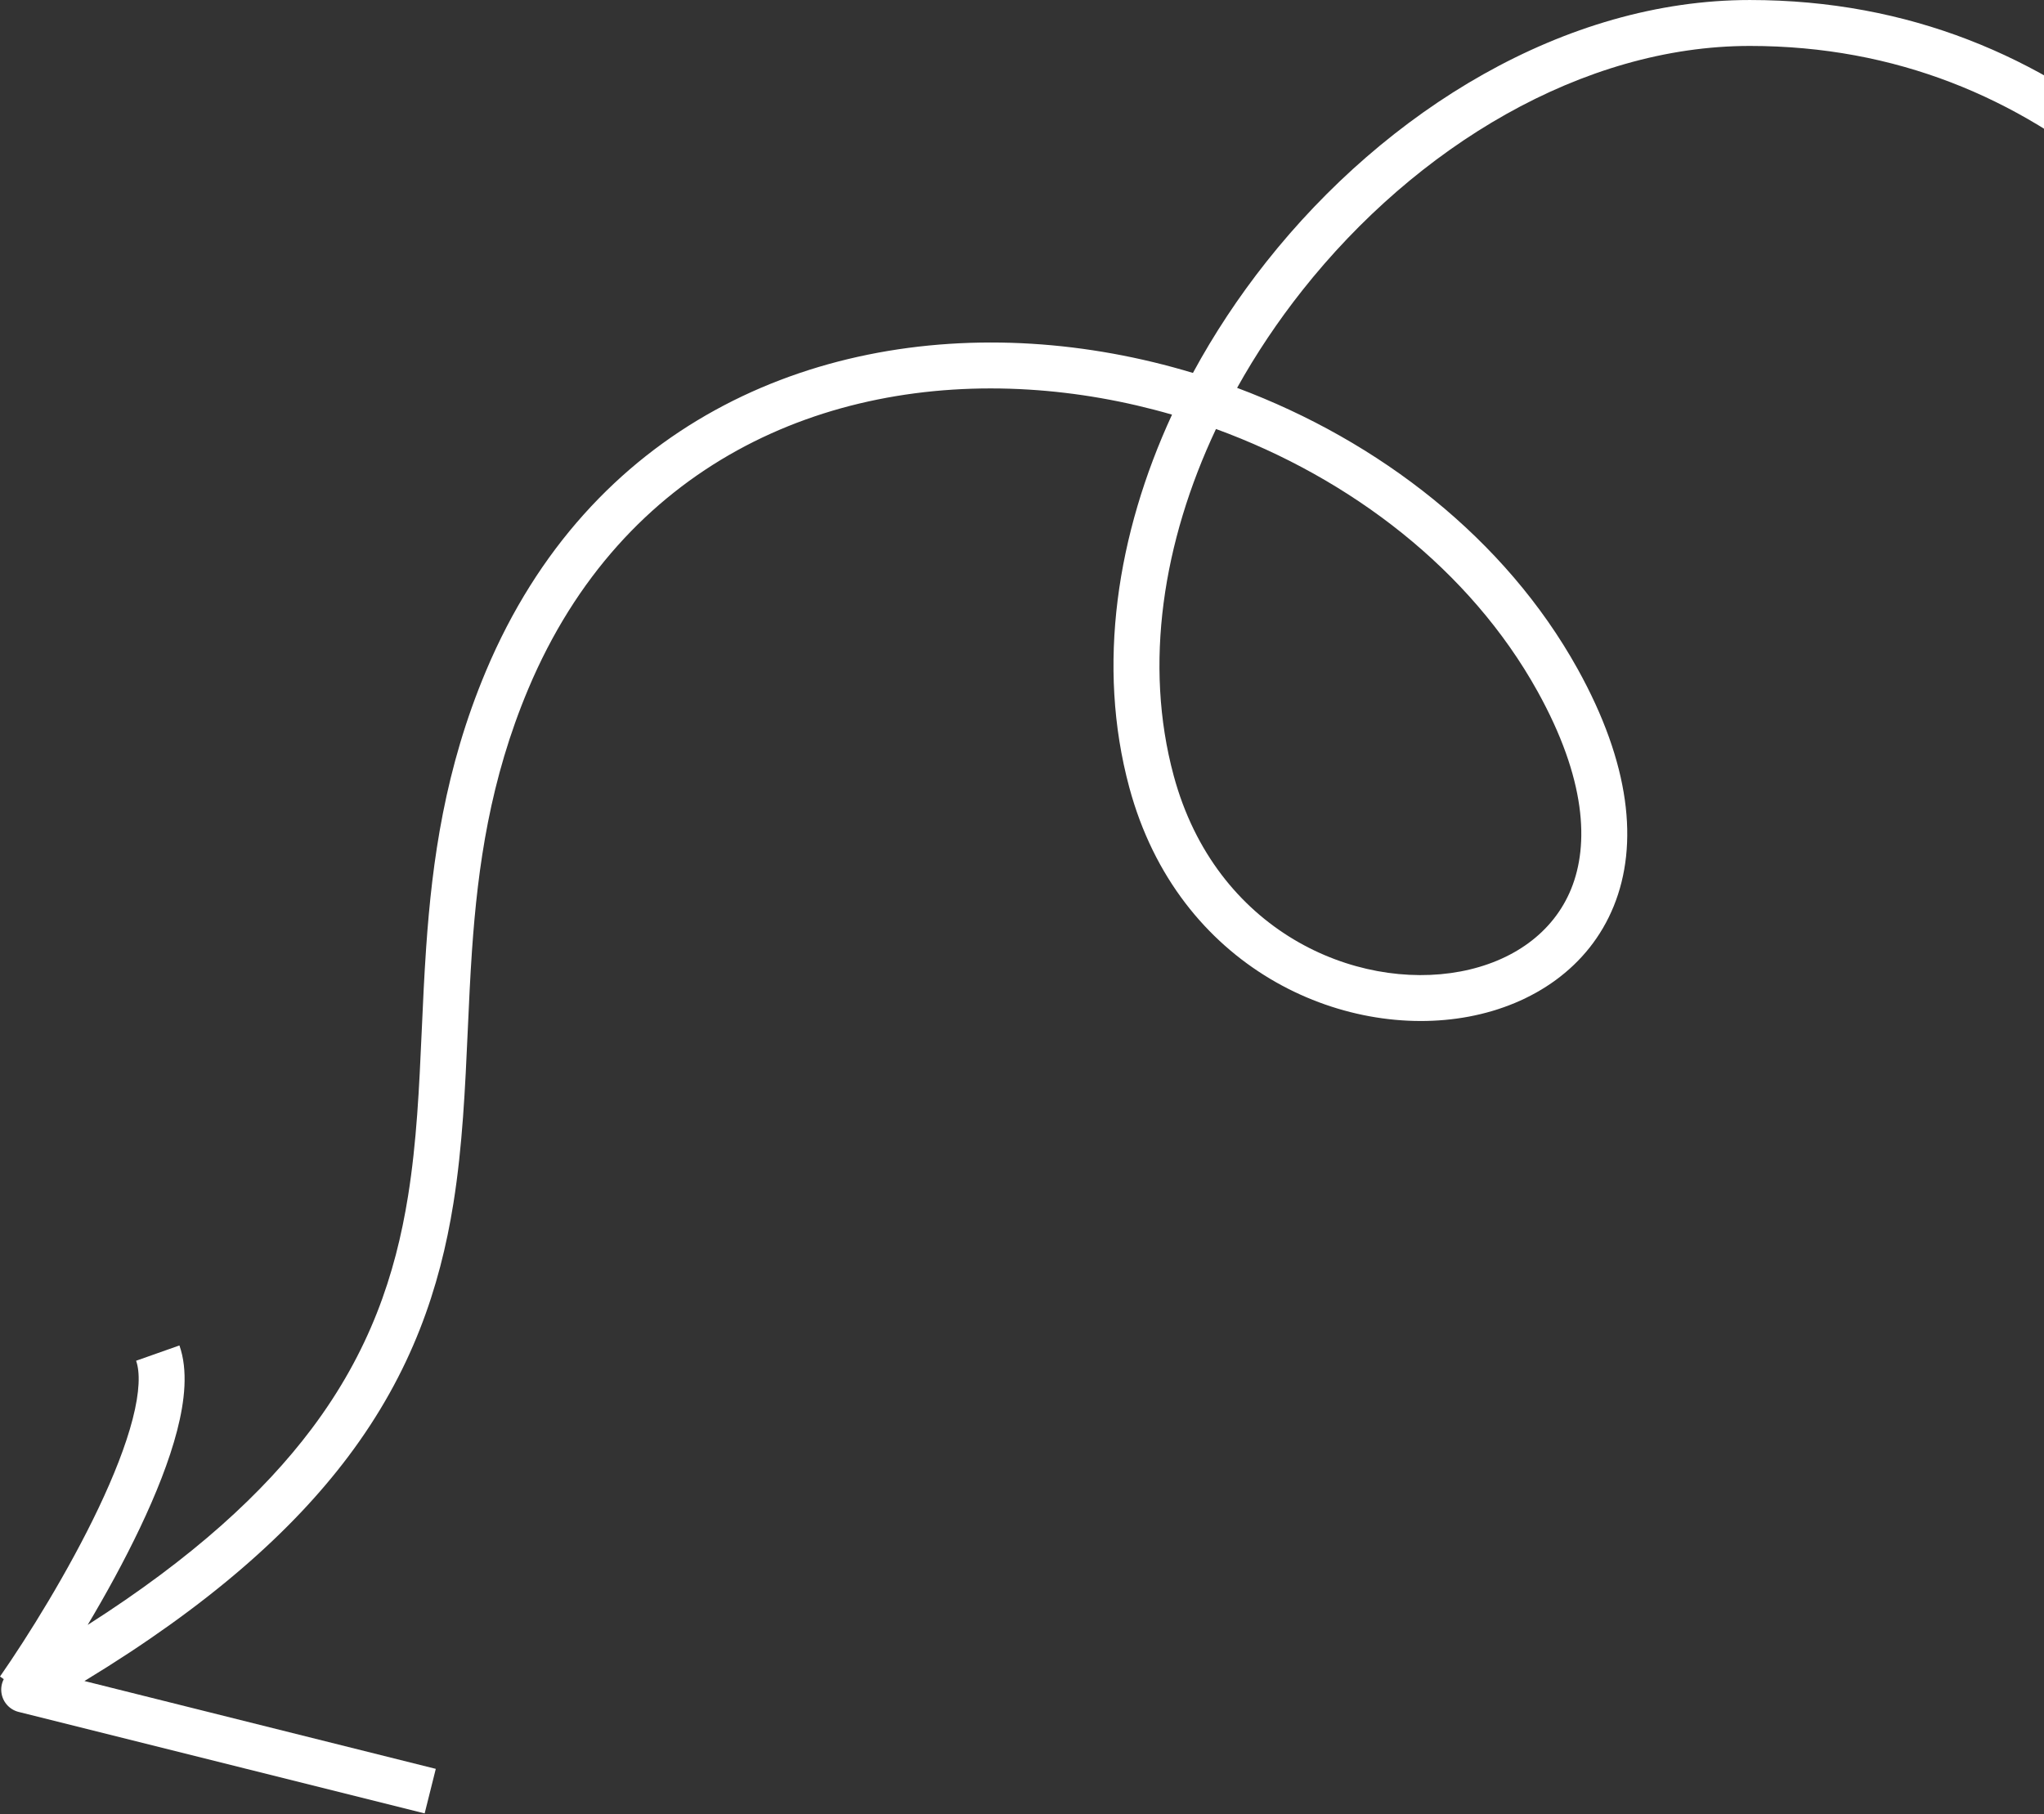 <svg width="178" height="158" viewBox="0 0 178 158" fill="none" xmlns="http://www.w3.org/2000/svg">
<rect x="0" y="0" width="178" height="158" fill="#333333" stroke="none"/>
<path fill-rule="evenodd" clip-rule="evenodd" d="M1.622 149.102L36.981 157.941L37.951 154.061L7.354 146.411C18.149 139.853 25.418 133.385 30.323 126.864C35.868 119.491 38.306 112.162 39.485 104.802C40.278 99.846 40.508 94.76 40.736 89.705L40.736 89.705C40.84 87.392 40.945 85.086 41.102 82.801C41.612 75.414 42.682 67.903 46.004 60.003C54.218 40.467 71.765 32.836 89.6 33.933C93.798 34.191 97.993 34.933 102.065 36.113C97.267 46.51 95.475 57.953 98.345 68.589C102.592 84.326 116.911 90.616 127.922 88.542C133.456 87.5 138.354 84.295 140.535 78.912C142.71 73.544 141.976 66.526 137.384 58.257C131.089 46.921 120.125 38.413 107.732 33.782C109.375 30.83 111.283 27.98 113.417 25.284C123.336 12.758 137.814 4.001 152.385 4.001C177.939 4.001 194.593 22.209 204.536 43.725C209.492 54.448 212.71 65.865 214.476 75.951C216.248 86.075 216.53 94.701 215.725 99.862L219.677 100.479C220.578 94.706 220.225 85.594 218.416 75.261C216.6 64.891 213.291 53.133 208.167 42.047C197.953 19.945 180.243 0.001 152.385 0.001C136.249 0.001 120.718 9.622 110.281 22.801C107.875 25.84 105.722 29.09 103.885 32.482C99.298 31.095 94.567 30.231 89.846 29.94C70.668 28.761 51.317 37.046 42.316 58.453C38.752 66.929 37.636 74.935 37.112 82.526C36.939 85.024 36.831 87.443 36.725 89.809L36.725 89.81C36.504 94.737 36.292 99.439 35.535 104.169C34.435 111.034 32.199 117.715 27.126 124.46C22.952 130.01 16.801 135.677 7.634 141.526C9.211 138.88 10.817 135.962 12.195 133.062C13.565 130.18 14.739 127.255 15.425 124.596C16.092 122.012 16.388 119.348 15.625 117.184L11.853 118.516C12.206 119.516 12.169 121.206 11.552 123.597C10.955 125.912 9.896 128.581 8.583 131.345C5.959 136.865 2.438 142.515 0 146.019L0.328 146.247C0.145 146.603 0.069 147.013 0.125 147.428C0.234 148.24 0.827 148.903 1.622 149.102ZM102.207 67.546C99.593 57.861 101.263 47.19 105.893 37.364C117.667 41.66 128.035 49.662 133.887 60.199C138.134 67.847 138.39 73.555 136.828 77.409C135.273 81.248 131.708 83.759 127.182 84.612C118.07 86.327 105.87 81.12 102.207 67.546Z" fill="white"/>
</svg>
